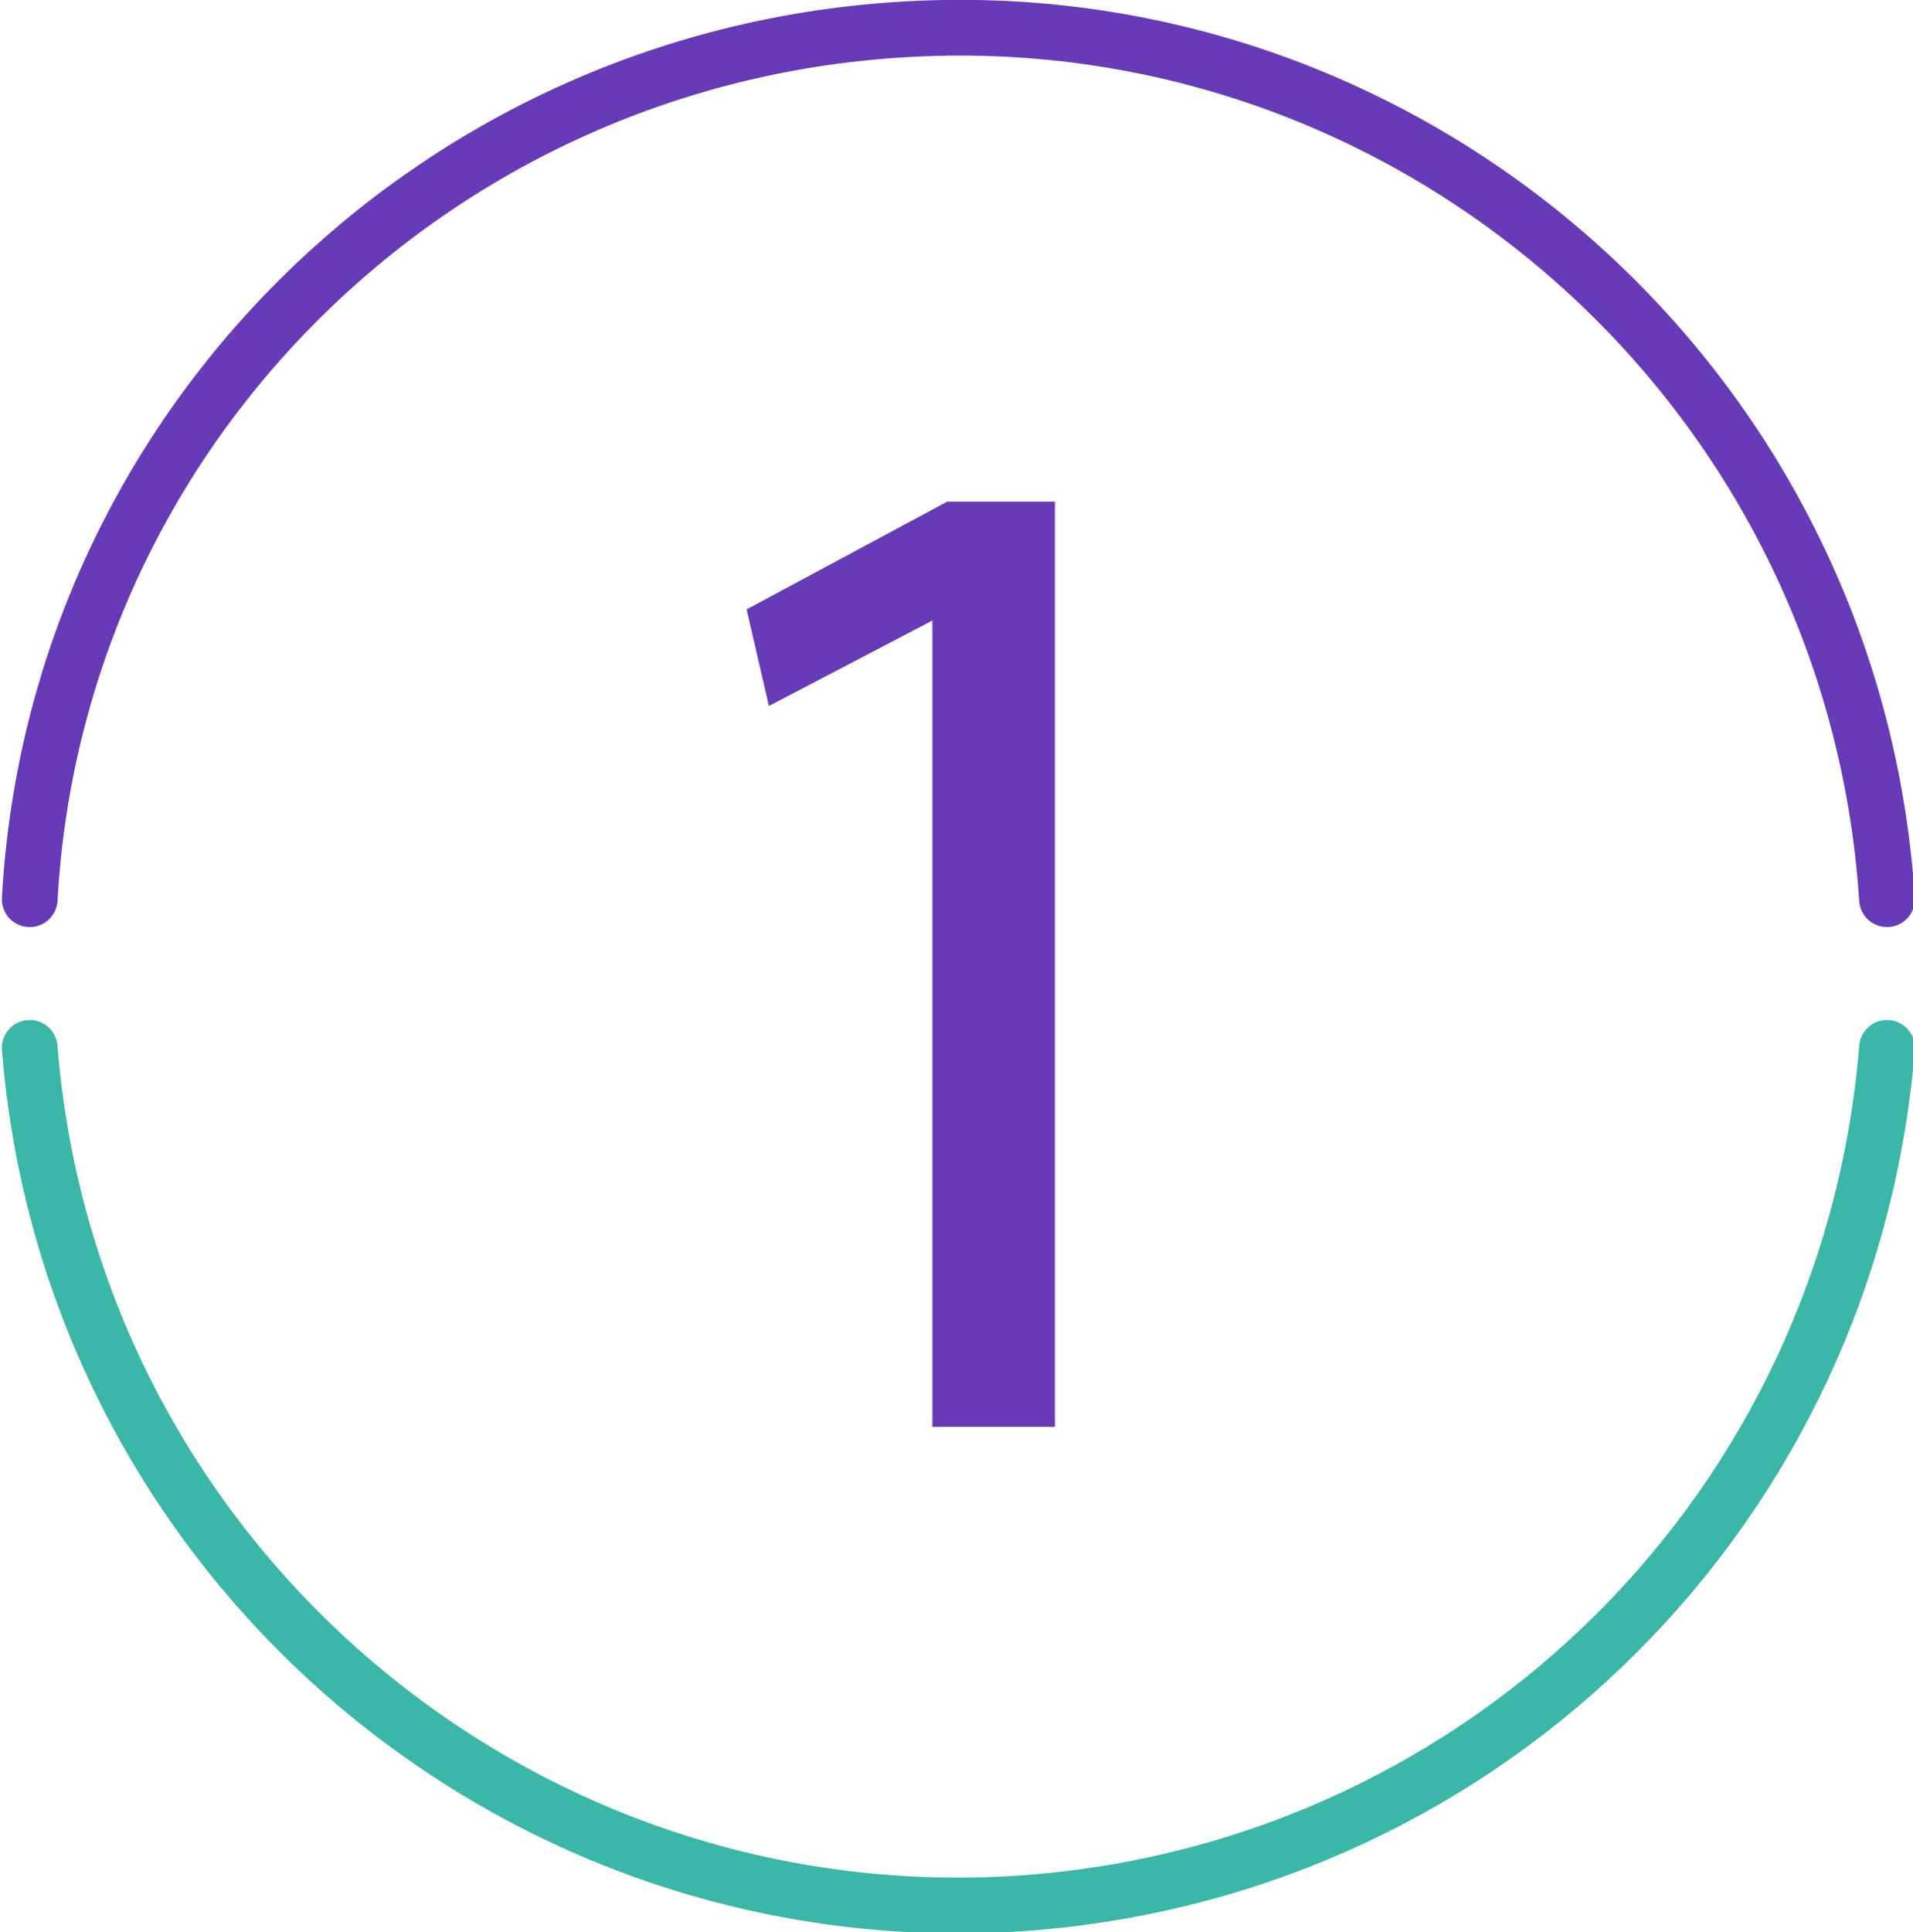 <?xml version="1.0" encoding="utf-8"?>
<!-- Generator: Adobe Illustrator 26.0.3, SVG Export Plug-In . SVG Version: 6.00 Build 0)  -->
<svg version="1.1" id="Capa_1" xmlns="http://www.w3.org/2000/svg" xmlns:xlink="http://www.w3.org/1999/xlink" x="0px" y="0px"
	 viewBox="0 0 51.5 52" style="enable-background:new 0 0 51.5 52;" xml:space="preserve">
<style type="text/css">
	.st0{fill:none;stroke:#673AB7;stroke-width:1.5;stroke-linecap:round;stroke-linejoin:round;}
	.st1{fill:none;stroke:#3AB7A6;stroke-width:1.5;stroke-linecap:round;stroke-linejoin:round;}
	.st2{fill:#673AB7;}
</style>
<g id="Capa_2_00000103950142405599762190000012101040373122491273_">
	<g id="Capa_1-2">
		<g id="pie_de_pagina">
			<path class="st0" d="M50.8,24.2C49.9,10.4,38-0.1,24.2,0.8C11.6,1.6,1.5,11.6,0.8,24.2"/>
			<path class="st1" d="M0.8,28.2c1.1,13.8,13.2,24.1,27,23c12.3-1,22-10.7,23-23"/>
			<path class="st2" d="M25.1,16.7L25.1,16.7l-4.4,2.3l-0.6-2.6l5.4-2.9h2.9v24.9h-3.3V16.7z"/>
		</g>
	</g>
</g>
</svg>
